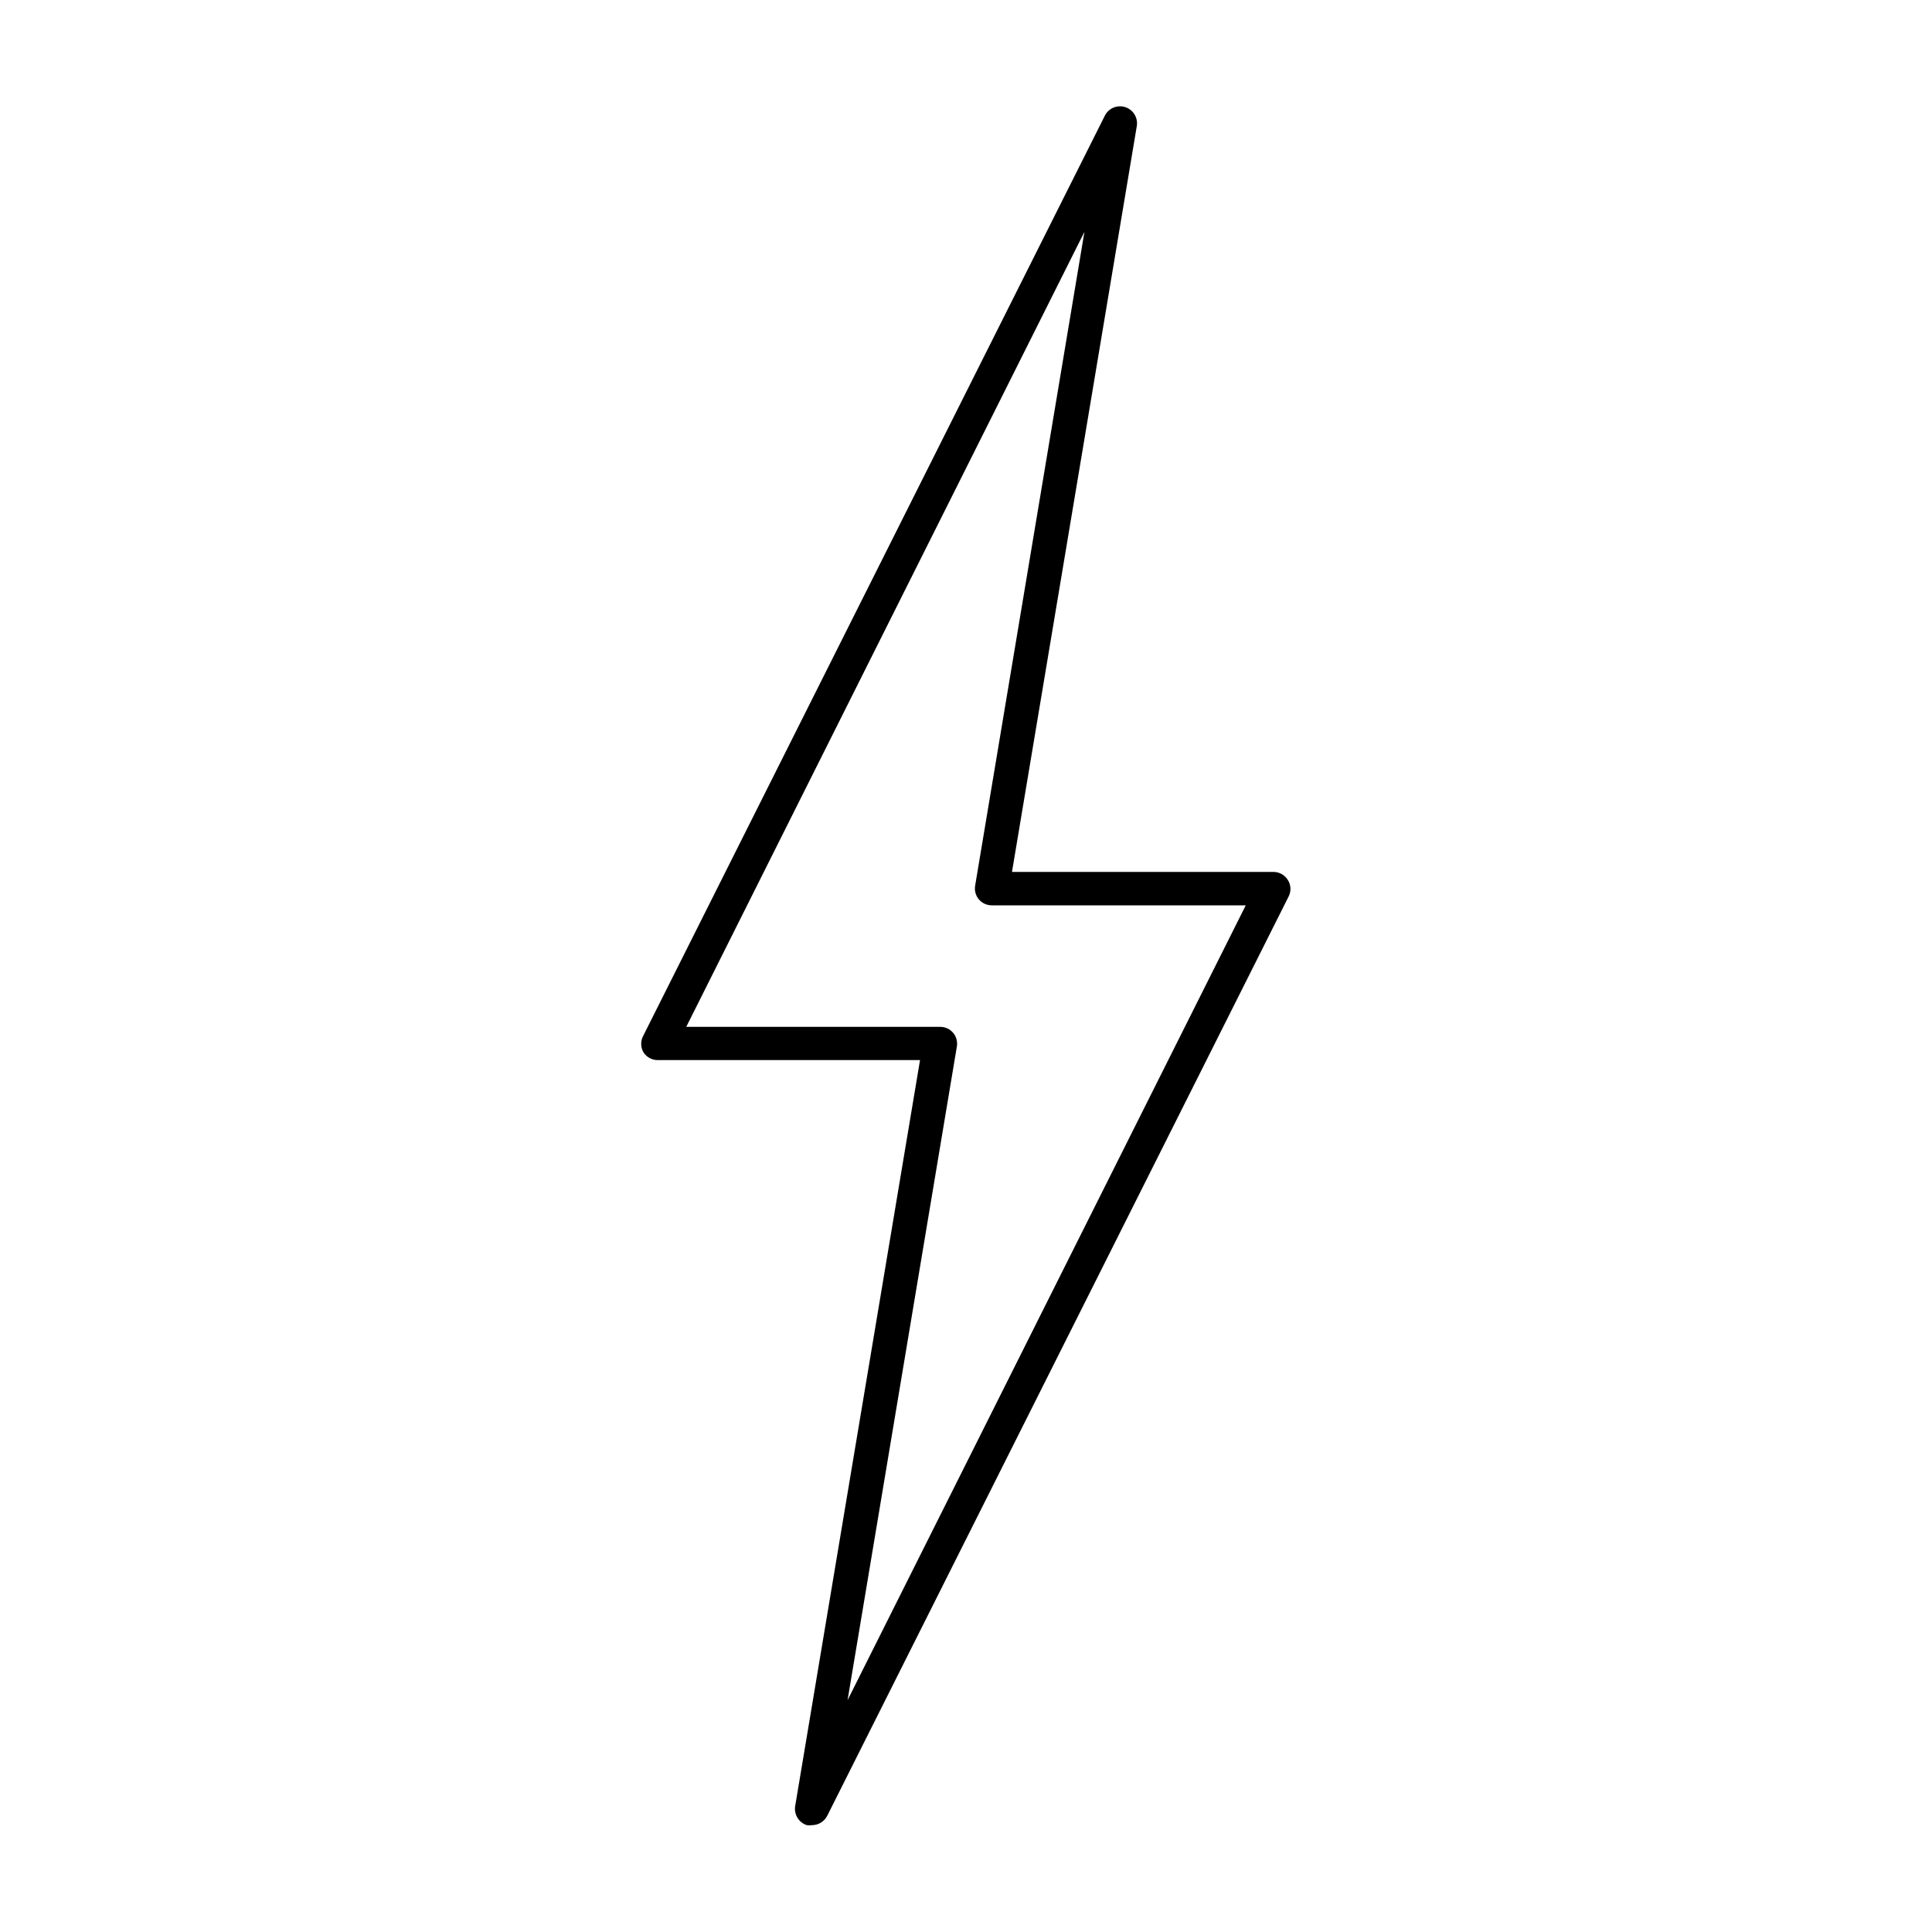 <svg xmlns="http://www.w3.org/2000/svg" viewBox="0 0 1200 1200" version="1.1" height="1200pt" width="1200pt">
 <path d="m799.92 546.6c-1.922-3.133-5.328-5.039-9-5.043h-162.36l77.52-463.2c0.883-5.184-2.188-10.227-7.199-11.828-5.008-1.598-10.43 0.734-12.719 5.469l-286.56 571.2c-1.797 3.207-1.797 7.113 0 10.32 1.93 3.102 5.344 4.969 9 4.922h162.84l-77.52 463.2c-0.922 5.234 2.148 10.348 7.199 12 1.07 0.176 2.164 0.176 3.238 0 4.016-0.023 7.676-2.293 9.48-5.879l286.56-570.96c1.652-3.246 1.469-7.125-0.477-10.199zm-273.48 509.4 67.922-406.2h-0.004c0.457-3.027-0.438-6.106-2.445-8.414-2.012-2.309-4.934-3.621-7.992-3.586h-157.68l247.32-493.8-67.918 406.32c-0.457 3.027 0.438 6.102 2.445 8.414 2.012 2.309 4.934 3.621 7.992 3.586h157.68z"></path>
</svg>
